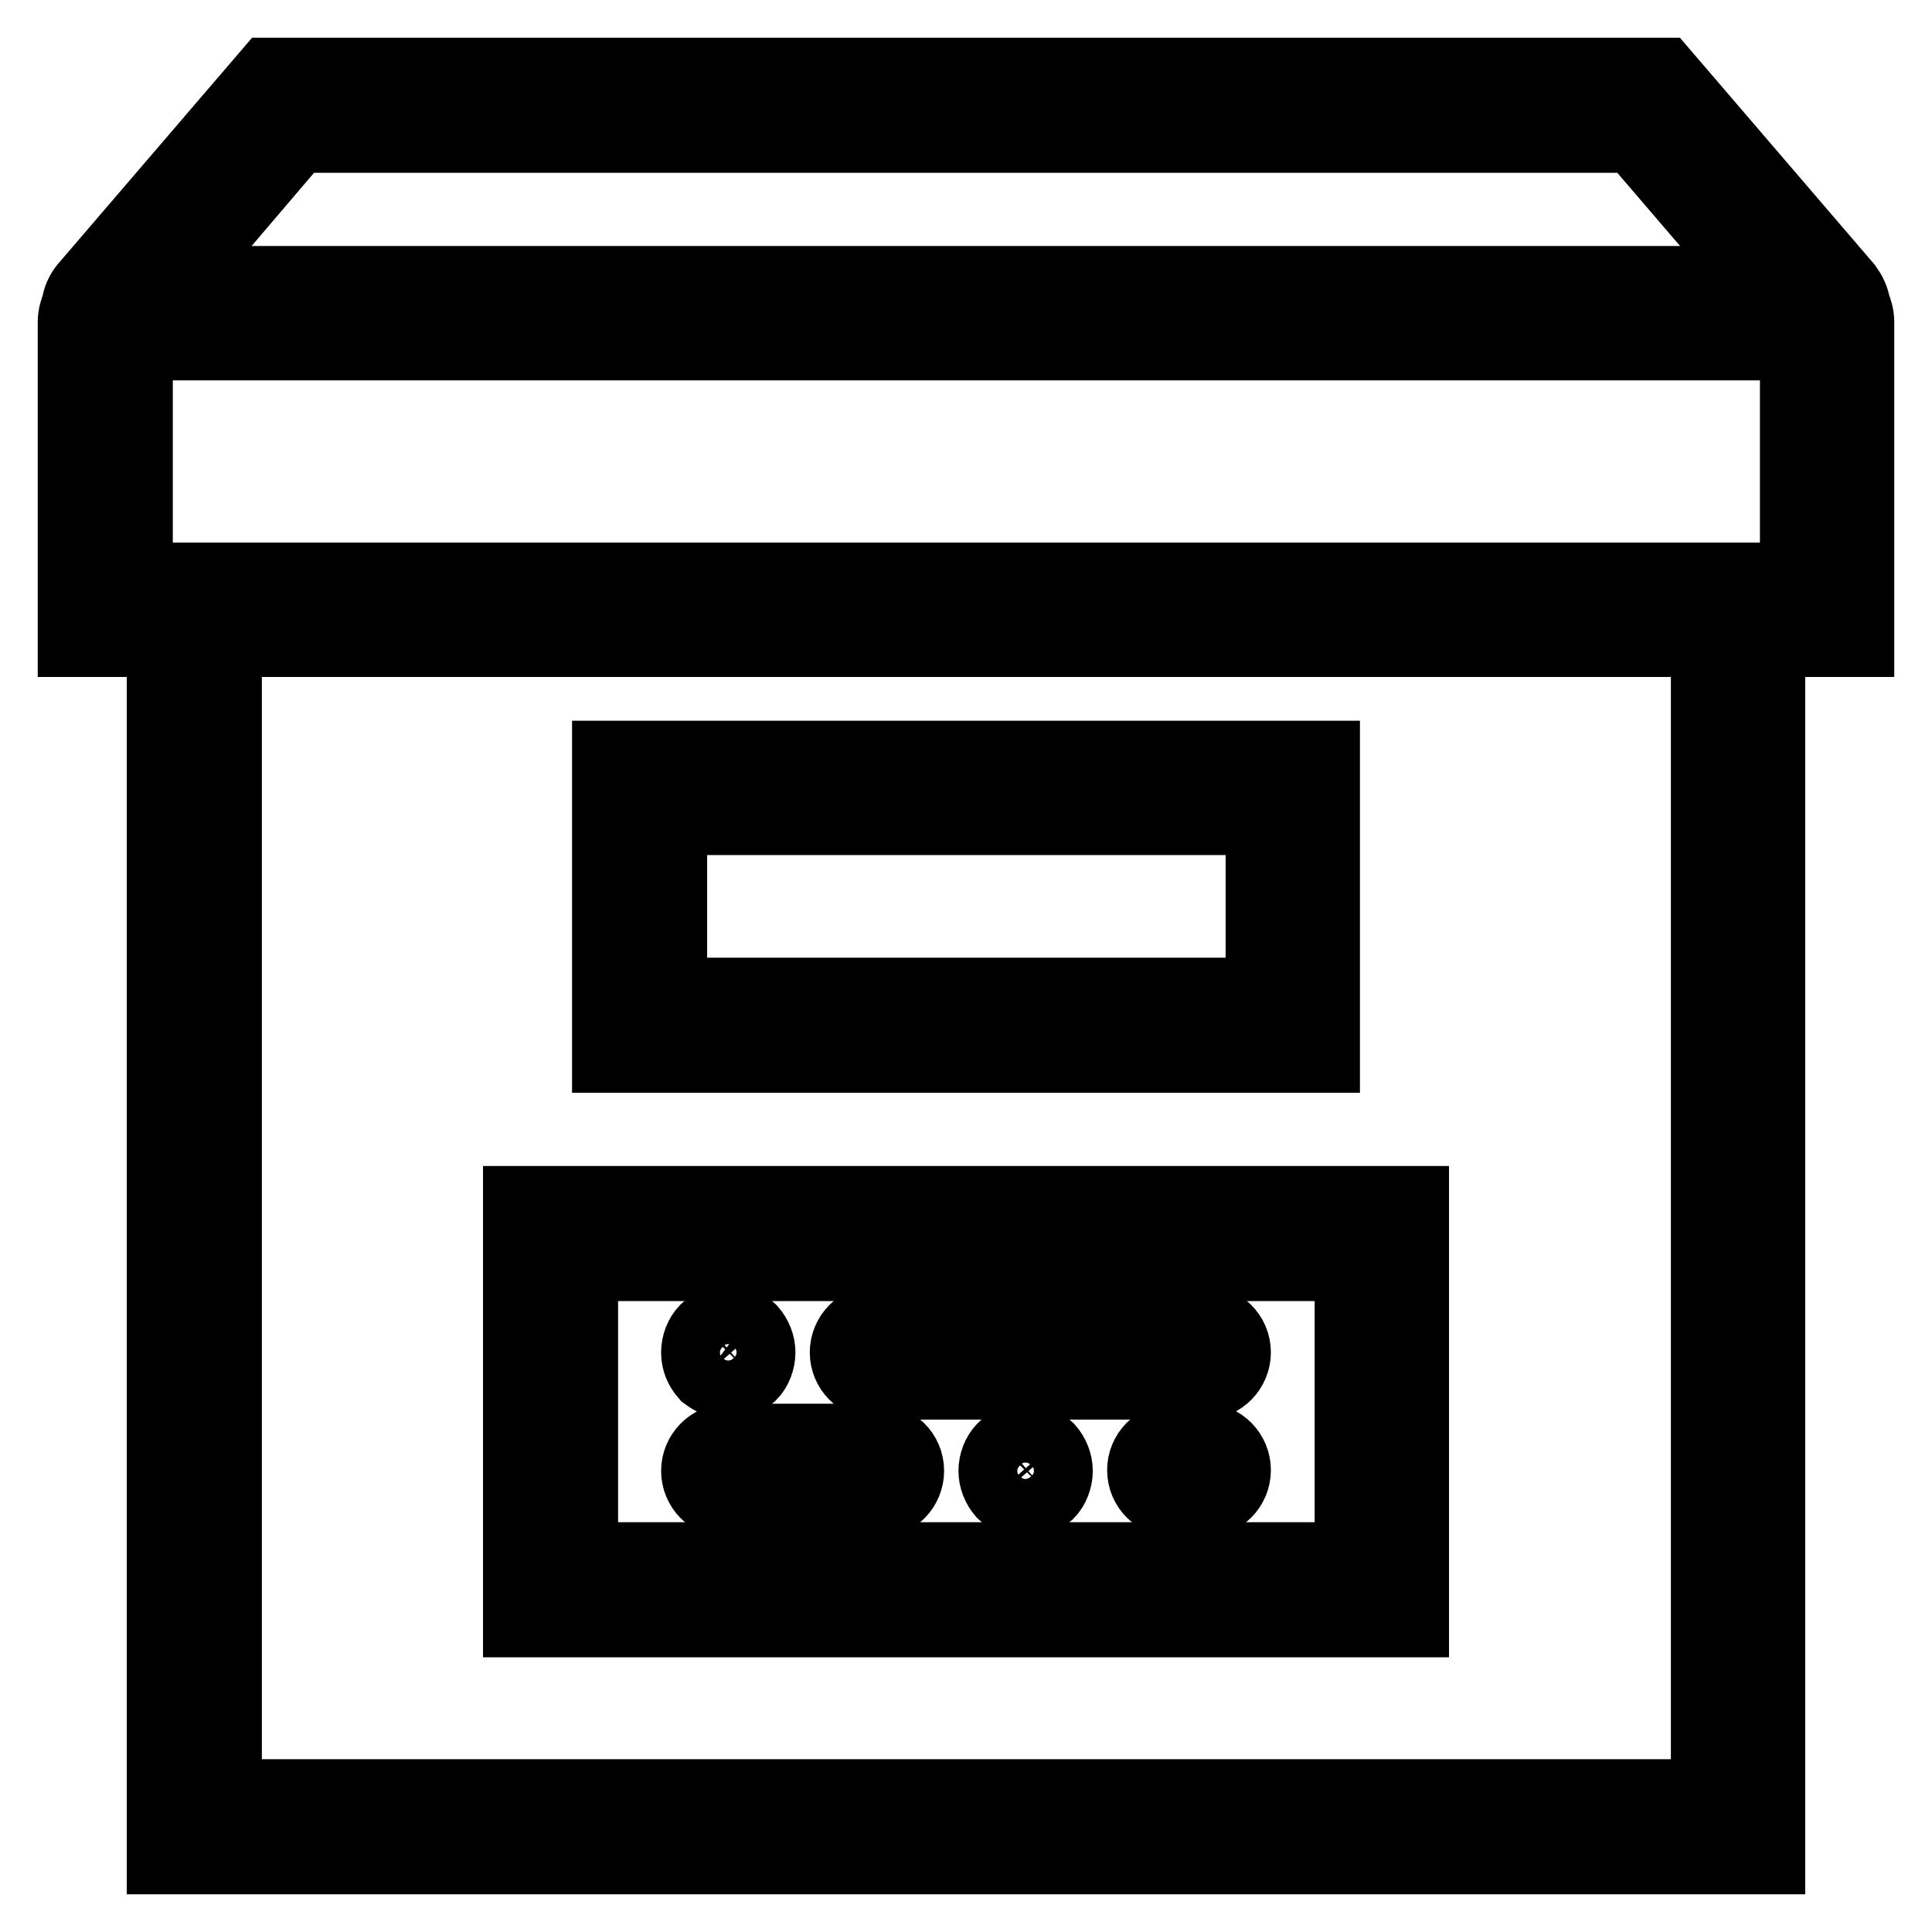 <?xml version="1.0" encoding="utf-8"?>
<!-- Svg Vector Icons : http://www.onlinewebfonts.com/icon -->
<!DOCTYPE svg PUBLIC "-//W3C//DTD SVG 1.1//EN" "http://www.w3.org/Graphics/SVG/1.1/DTD/svg11.dtd">
<svg version="1.1" xmlns="http://www.w3.org/2000/svg" xmlns:xlink="http://www.w3.org/1999/xlink" x="0px" y="0px" viewBox="0 0 256 256" enable-background="new 0 0 256 256" xml:space="preserve">
<g> <path stroke-width="10" fill-opacity="0" stroke="#000000"  d="M246,42.7c0-0.8-0.2-1.5-0.5-2.2c-0.1-0.8-0.5-1.6-1-2.3L220.3,10H35.7L11.5,38.2c-0.5,0.6-0.9,1.4-1,2.3 c-0.3,0.7-0.5,1.4-0.5,2.2v42h11.8V246h212.4V84.7H246V42.7z M39.3,17.9h177.3l16.9,19.7h-211L39.3,17.9z M226.3,238.1H29.7V84.7 h196.7V238.1L226.3,238.1z M238.1,76.9H17.9V45.4h220.3V76.9z"/> <path stroke-width="10" fill-opacity="0" stroke="#000000"  d="M175.2,100.5H80.8v39.3h94.4V100.5L175.2,100.5z M167.3,131.9H88.7v-23.6h78.7V131.9L167.3,131.9z  M187,159.5H69v55.1h118V159.5z M179.1,206.7H76.9v-39.3h102.3V206.7L179.1,206.7z"/> <path stroke-width="10" fill-opacity="0" stroke="#000000"  d="M96.5,198.8h19.7c2.2,0,3.9-1.8,3.9-3.9c0-2.2-1.8-3.9-3.9-3.9l0,0H96.5c-2.2,0-3.9,1.8-3.9,3.9 C92.6,197,94.3,198.8,96.5,198.8C96.5,198.8,96.5,198.8,96.5,198.8z M116.2,183.1h43.3c2.2,0,3.9-1.8,3.9-3.9 c0-2.2-1.8-3.9-3.9-3.9c0,0,0,0,0,0h-43.3c-2.2,0-3.9,1.8-3.9,3.9C112.3,181.3,114,183.1,116.2,183.1 C116.2,183.1,116.2,183.1,116.2,183.1z M96.5,183.1c1,0,2-0.4,2.8-1.1c0.7-0.7,1.1-1.8,1.1-2.8c0-1-0.4-2-1.1-2.8 c-1.5-1.5-4.1-1.5-5.6,0c-0.7,0.7-1.1,1.8-1.1,2.8c0,1.1,0.4,2,1.1,2.8C94.5,182.6,95.5,183.1,96.5,183.1z M133.1,192.1 c-0.7,0.7-1.1,1.8-1.1,2.8c0,1,0.4,2,1.1,2.8c0.7,0.7,1.8,1.1,2.8,1.1c1,0,2-0.4,2.8-1.1c0.7-0.7,1.1-1.8,1.1-2.8 c0-1-0.4-2-1.1-2.8C137.2,190.6,134.5,190.6,133.1,192.1L133.1,192.1z M159.5,190.9h-3.9c-2.2,0-3.9,1.8-3.9,3.9 c0,2.2,1.8,3.9,3.9,3.9c0,0,0,0,0,0h3.9c2.2,0,3.9-1.8,3.9-3.9C163.4,192.7,161.7,190.9,159.5,190.9 C159.5,190.9,159.5,190.9,159.5,190.9z"/></g>
</svg>